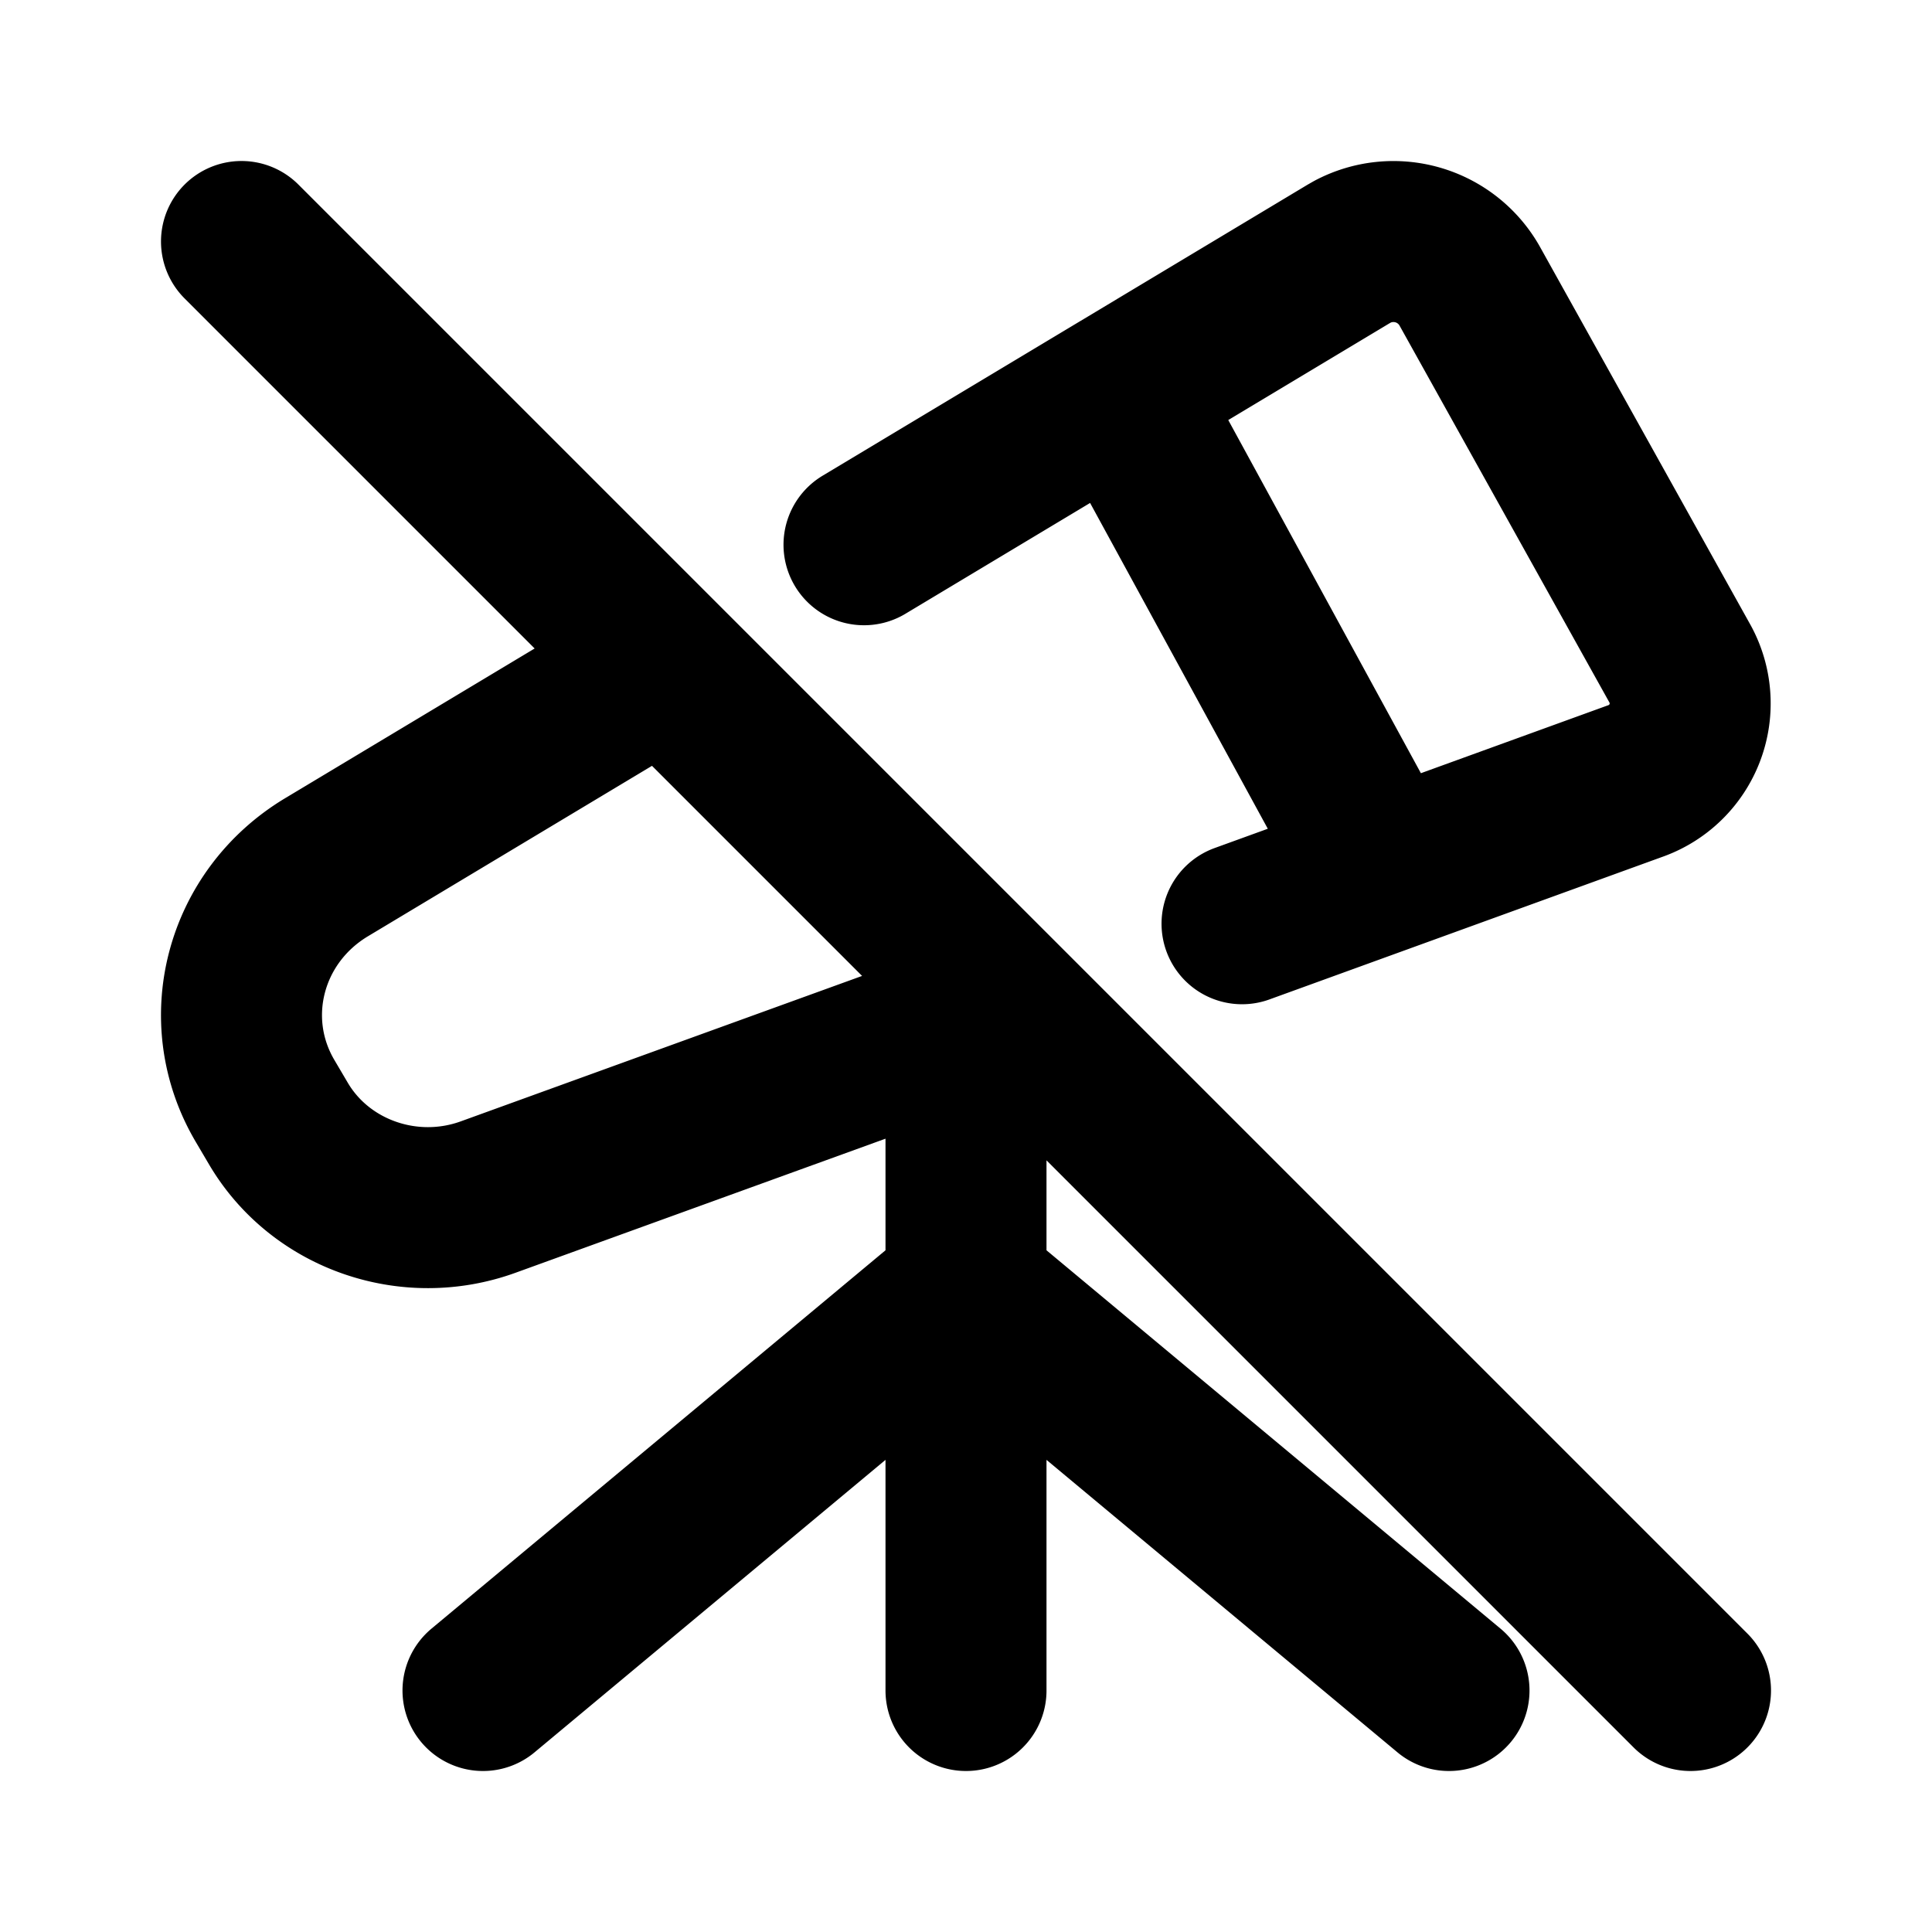 <?xml version="1.0" encoding="utf-8"?>
<!-- Generator: www.svgicons.com -->
<svg xmlns="http://www.w3.org/2000/svg" width="800" height="800" viewBox="0 0 24 24">
<path fill="none" stroke="currentColor" stroke-linecap="round" stroke-linejoin="round" stroke-width="2" d="m6 21l6-5l6 5m-6-8v8M8.238 8.264l-4.183 2.51c-1.02.614-1.357 1.898-.76 2.906l.165.28c.52.88 1.624 1.266 2.605.91l6.457-2.34m2.907-1.055l4.878-1.77a1.023 1.023 0 0 0 .565-1.455l-2.62-4.705a1.087 1.087 0 0 0-1.447-.42l-.056.032l-6.016 3.61M14 5l3 5.5M3 3l18 18"/>
</svg>